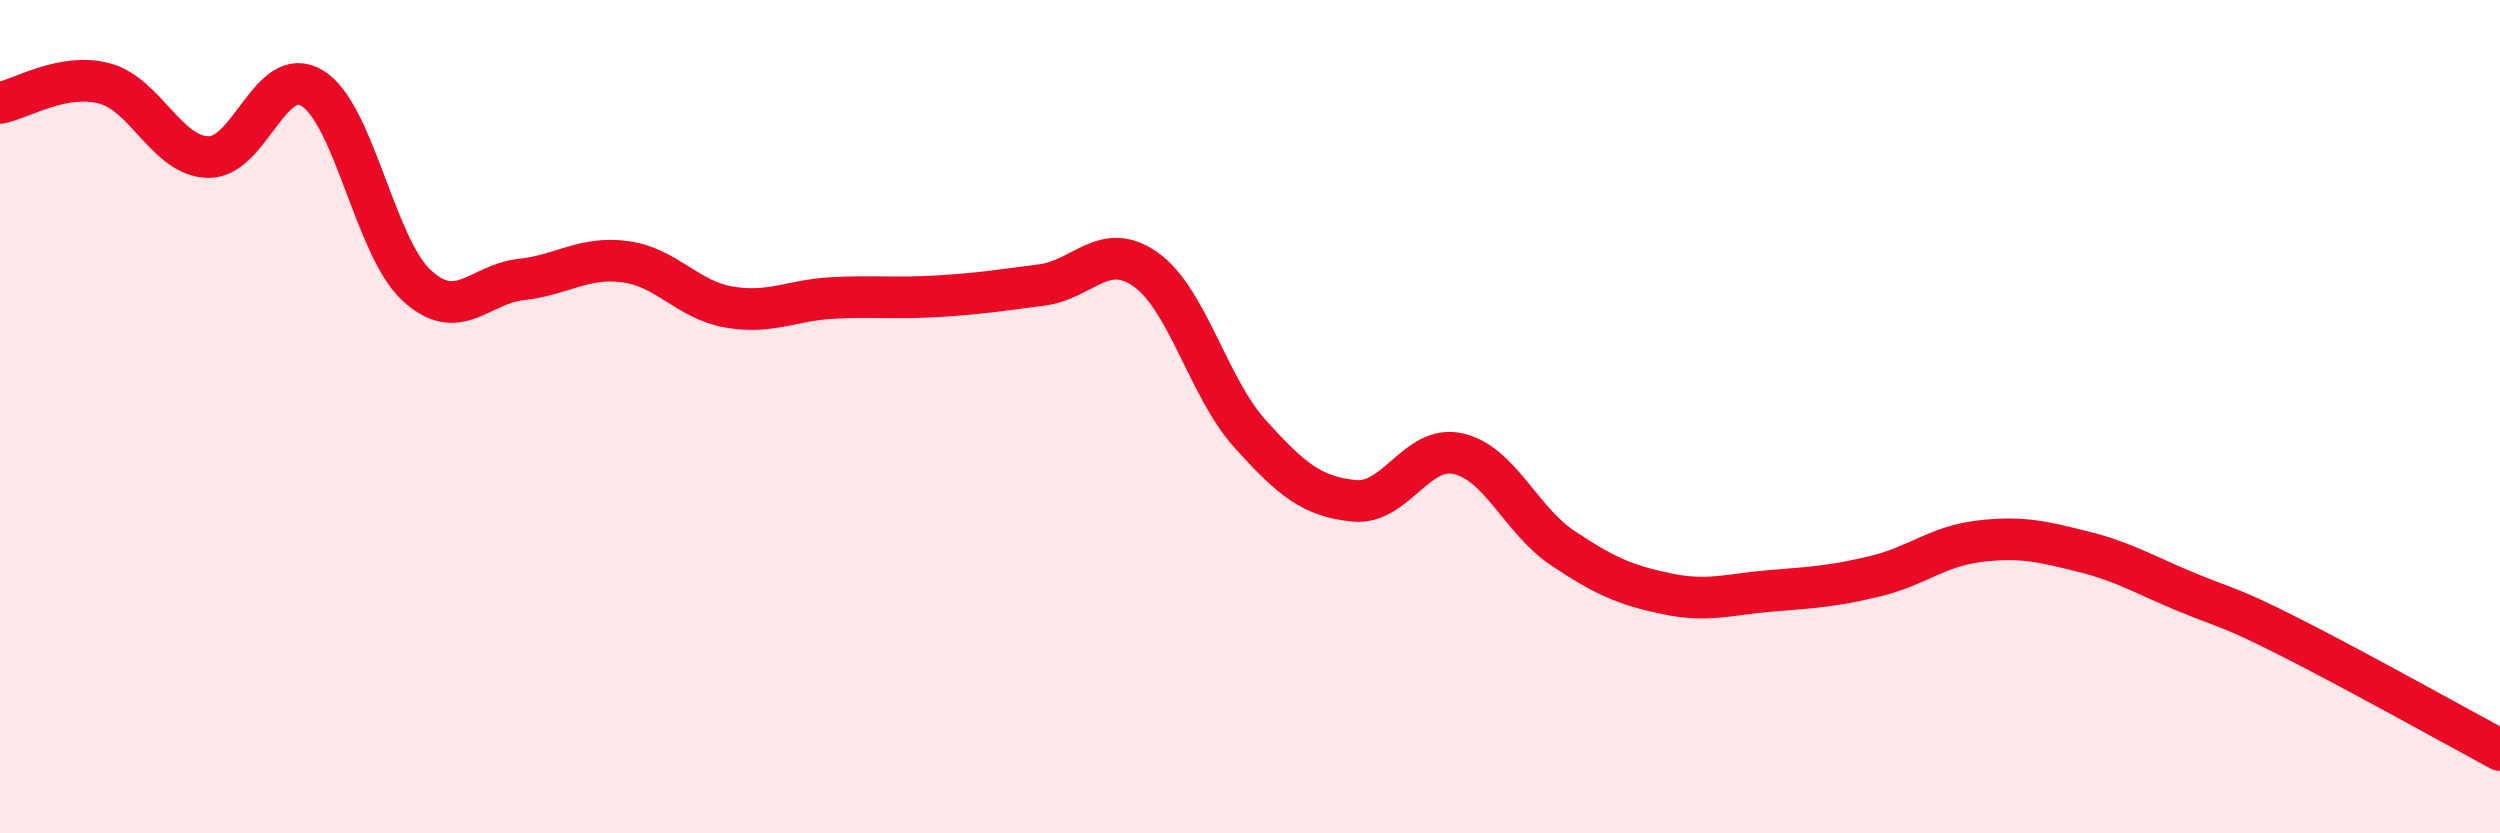 
    <svg width="60" height="20" viewBox="0 0 60 20" xmlns="http://www.w3.org/2000/svg">
      <path
        d="M 0,2.47 C 0.5,2.38 1.5,1.74 2.5,2 C 3.5,2.26 4,3.75 5,3.77 C 6,3.79 6.5,1.5 7.5,2.12 C 8.5,2.74 9,5.93 10,6.85 C 11,7.77 11.5,6.82 12.5,6.71 C 13.5,6.6 14,6.15 15,6.28 C 16,6.41 16.5,7.2 17.5,7.37 C 18.5,7.54 19,7.2 20,7.15 C 21,7.1 21.5,7.17 22.5,7.11 C 23.5,7.05 24,6.97 25,6.84 C 26,6.71 26.5,5.76 27.5,6.47 C 28.5,7.18 29,9.3 30,10.41 C 31,11.52 31.5,11.92 32.5,12.02 C 33.5,12.12 34,10.66 35,10.89 C 36,11.12 36.5,12.48 37.5,13.15 C 38.5,13.82 39,14.04 40,14.25 C 41,14.46 41.5,14.26 42.5,14.18 C 43.5,14.1 44,14.07 45,13.83 C 46,13.59 46.5,13.11 47.5,12.99 C 48.5,12.87 49,12.99 50,13.24 C 51,13.49 51.5,13.81 52.5,14.22 C 53.5,14.63 53.5,14.55 55,15.31 C 56.5,16.07 59,17.46 60,18L60 20L0 20Z"
        fill="#EB0A25"
        opacity="0.1"
        stroke-linecap="round"
        stroke-linejoin="round"
      />
      <path
        d="M 0,2.47 C 0.5,2.38 1.5,1.74 2.5,2 C 3.5,2.26 4,3.75 5,3.77 C 6,3.79 6.5,1.5 7.5,2.12 C 8.5,2.74 9,5.93 10,6.85 C 11,7.77 11.5,6.82 12.5,6.71 C 13.5,6.6 14,6.15 15,6.28 C 16,6.41 16.5,7.2 17.5,7.37 C 18.5,7.54 19,7.2 20,7.15 C 21,7.1 21.5,7.17 22.5,7.11 C 23.5,7.05 24,6.97 25,6.84 C 26,6.71 26.5,5.76 27.5,6.47 C 28.5,7.18 29,9.3 30,10.41 C 31,11.52 31.5,11.92 32.5,12.02 C 33.5,12.12 34,10.66 35,10.89 C 36,11.12 36.5,12.48 37.5,13.15 C 38.5,13.82 39,14.04 40,14.25 C 41,14.46 41.5,14.26 42.5,14.18 C 43.5,14.1 44,14.07 45,13.83 C 46,13.59 46.5,13.11 47.5,12.99 C 48.5,12.87 49,12.99 50,13.24 C 51,13.49 51.5,13.81 52.5,14.22 C 53.5,14.63 53.5,14.55 55,15.31 C 56.5,16.07 59,17.46 60,18"
        stroke="#EB0A25"
        stroke-width="1"
        fill="none"
        stroke-linecap="round"
        stroke-linejoin="round"
      />
    </svg>
  